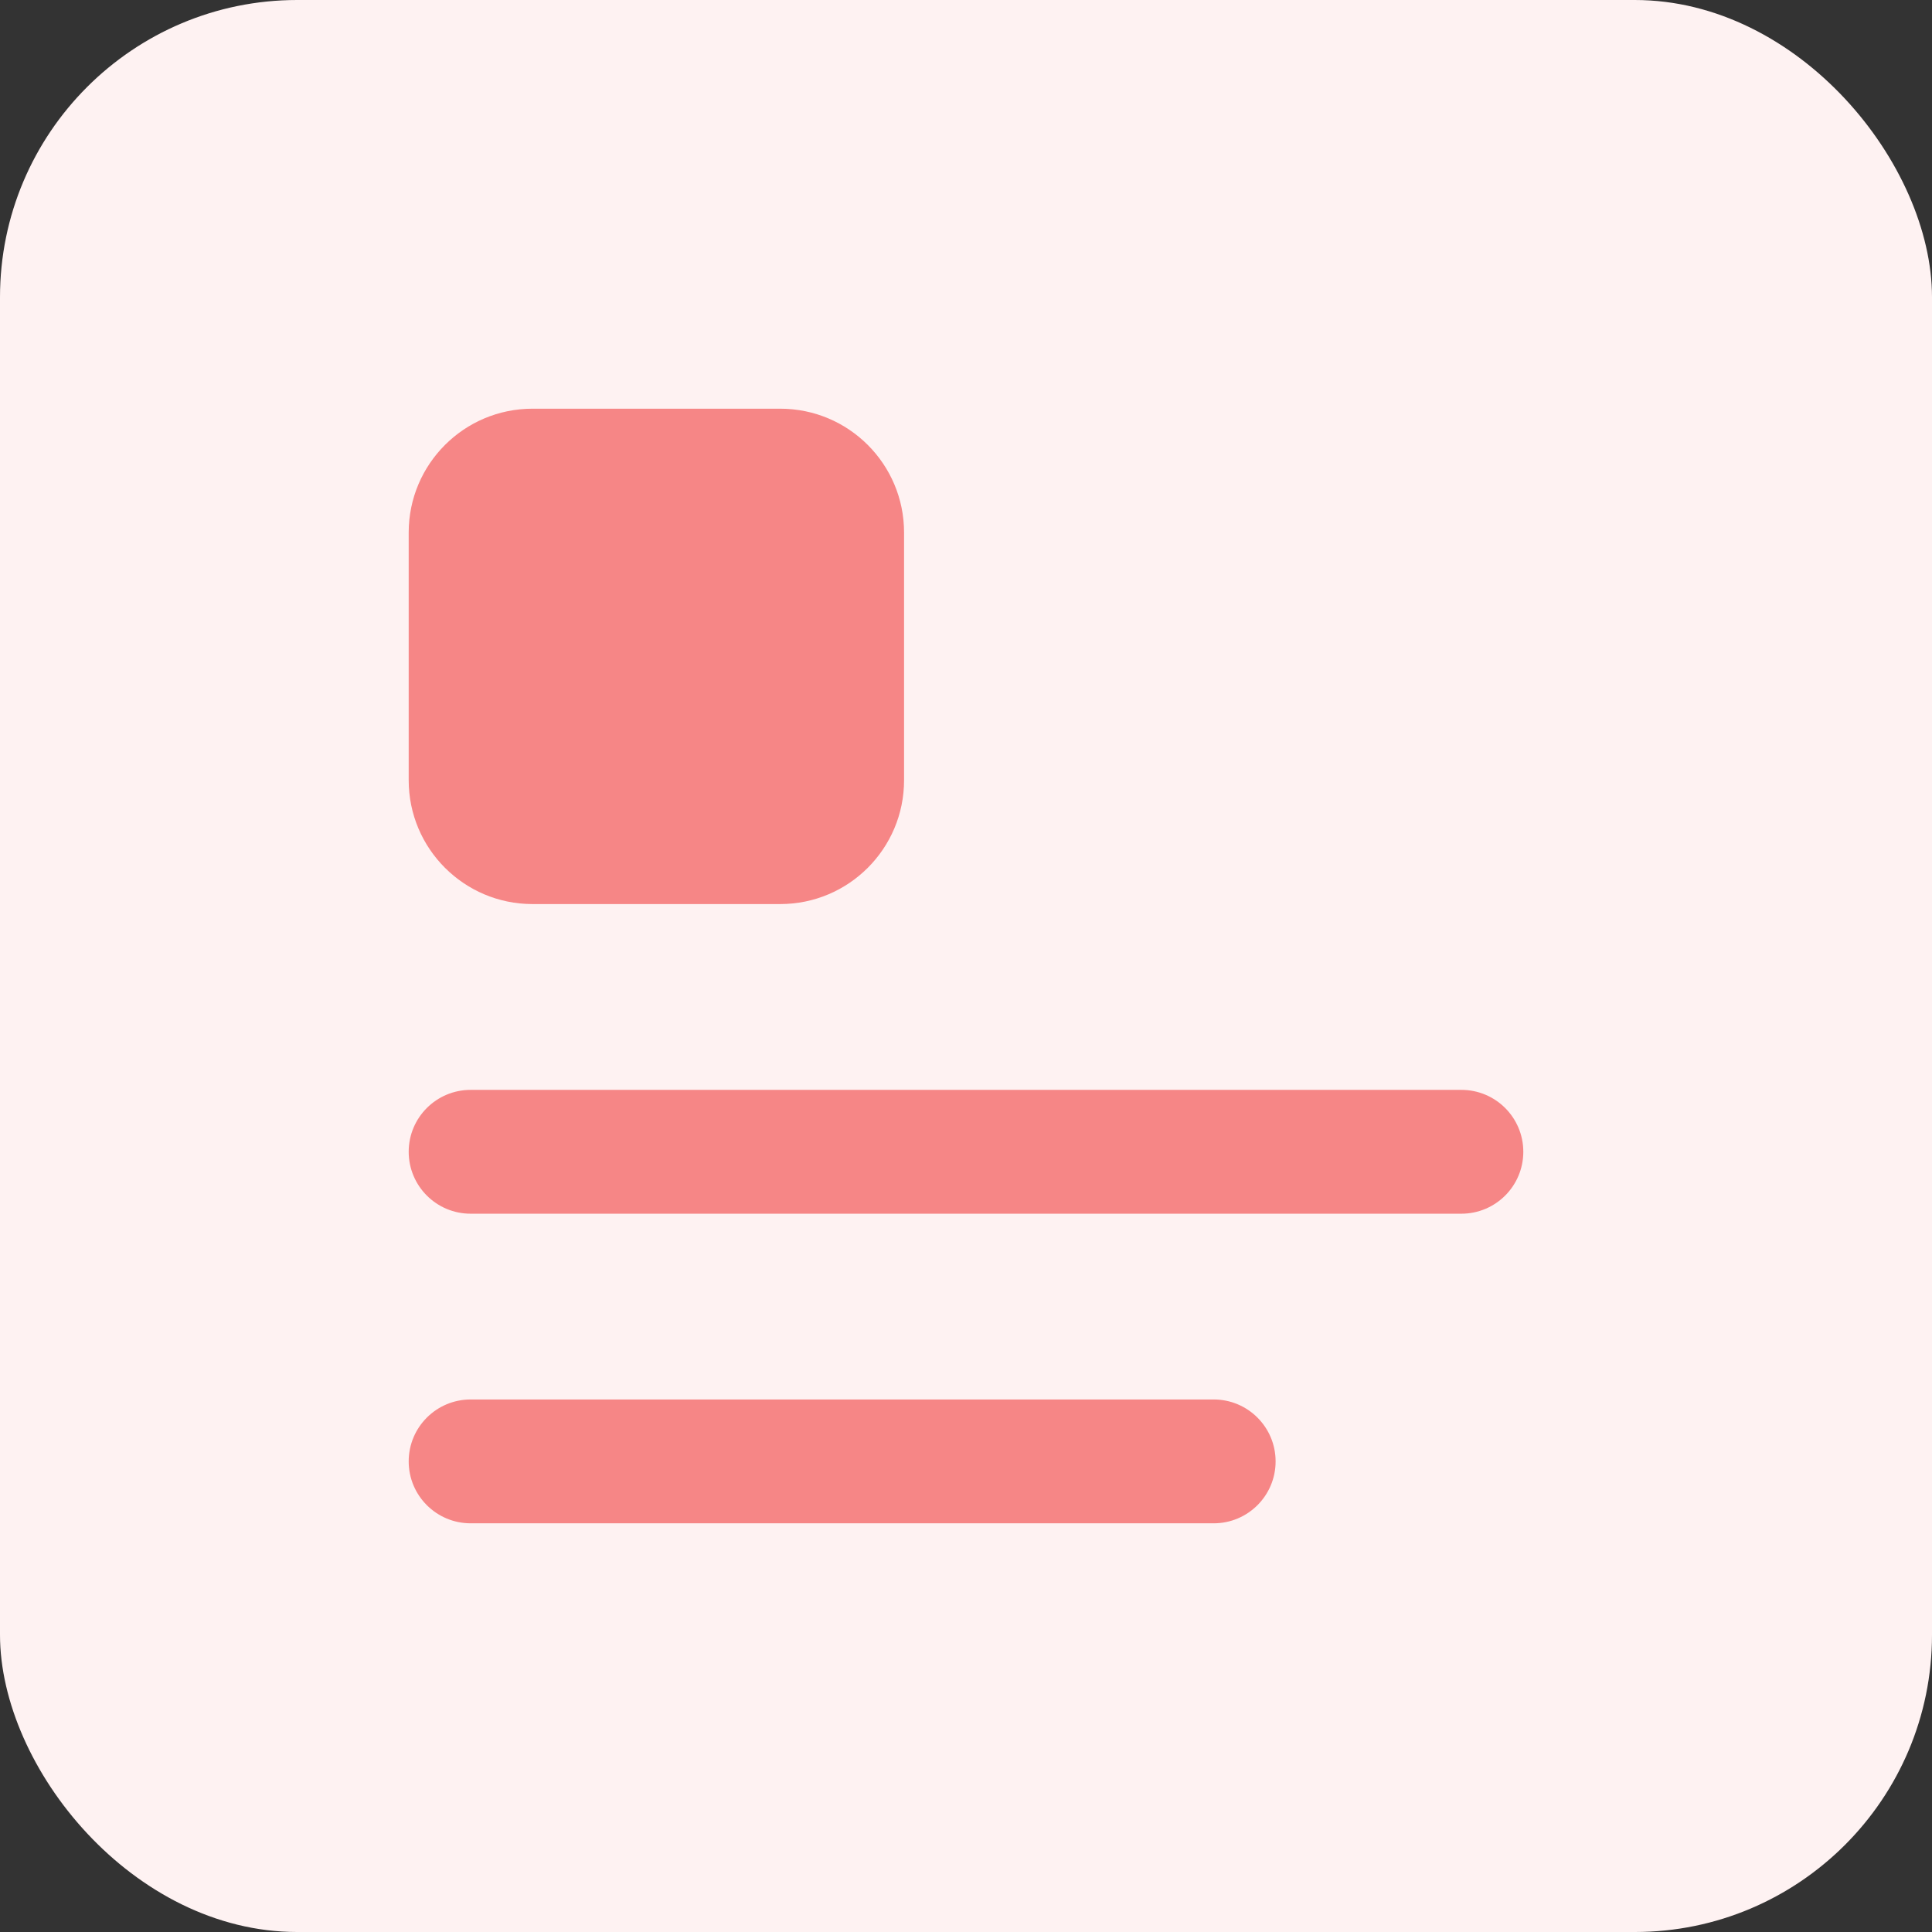 <svg width="52" height="52" viewBox="0 0 52 52" fill="none" xmlns="http://www.w3.org/2000/svg">
<rect x="0" y="0" width="52" height="52" fill="#333333" stroke="none"/>
<rect width="52" height="52" rx="8" fill="#FEF2F2"/>
<path fill-rule="evenodd" clip-rule="evenodd" d="M11 31C11 30.08 11.746 29.334 12.667 29.334H39.333C40.254 29.334 41 30.08 41 31C41 31.921 40.254 32.667 39.333 32.667H12.667C11.746 32.667 11 31.921 11 31ZM11 39.334C11 38.413 11.746 37.667 12.667 37.667H32.667C33.587 37.667 34.333 38.413 34.333 39.334C34.333 40.254 33.587 41 32.667 41H12.667C11.746 41 11 40.254 11 39.334Z" fill="#F68686"/>
<path d="M11 14.333C11 12.492 12.492 11 14.333 11H21C22.841 11 24.333 12.492 24.333 14.333V21C24.333 22.841 22.841 24.333 21 24.333H14.333C12.492 24.333 11 22.841 11 21V14.333Z" fill="#F68686"/>
</svg>
